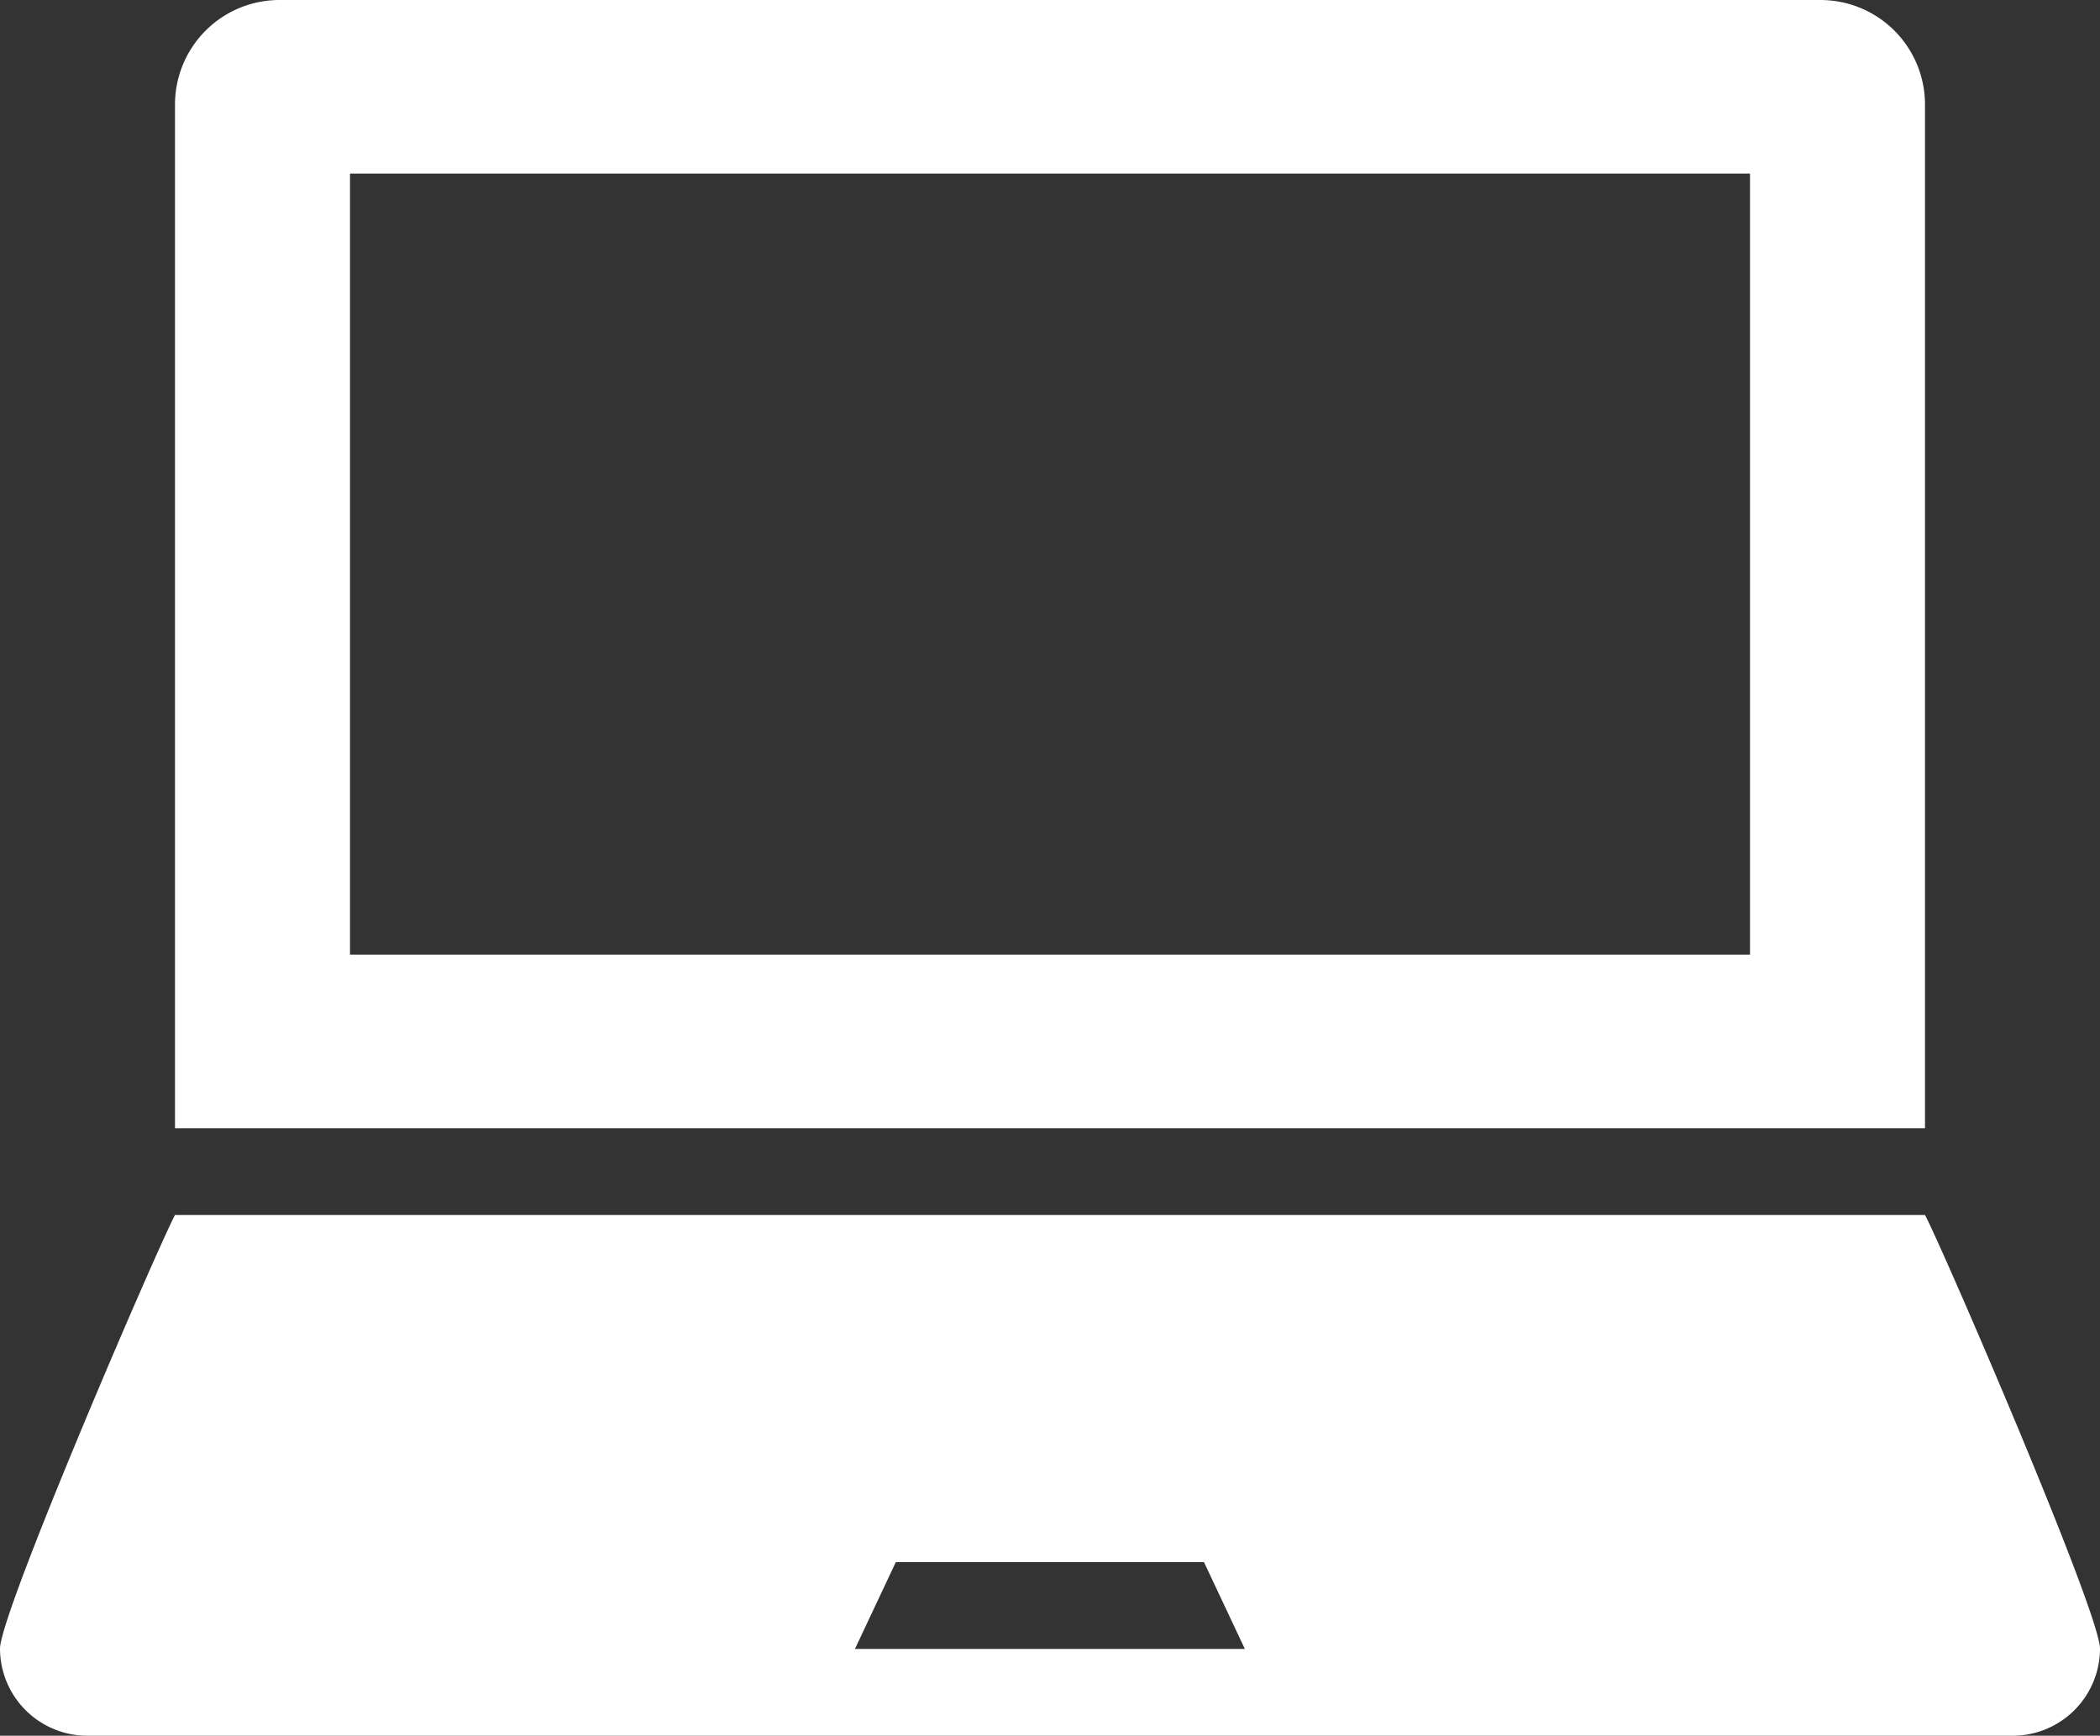 <svg xmlns="http://www.w3.org/2000/svg" xmlns:xlink="http://www.w3.org/1999/xlink" width="75" height="62" viewBox="0 0 75 62"><rect x="0" y="0" width="75" height="62" fill="#333333" stroke="none"/><defs><clipPath id="b"><rect width="75" height="62"/></clipPath></defs><g id="a" clip-path="url(#b)"><path d="M68.75,5.72A3.734,3.734,0,0,0,65,2H10A3.734,3.734,0,0,0,6.25,5.72V42.3h62.5V5.72ZM62.5,36.1h-50V8.2h50Zm6.25,9.3H6.25C5.634,46.553,0,59.6,0,60.894A3.119,3.119,0,0,0,3.131,64H71.869A3.119,3.119,0,0,0,75,60.894C75,59.6,69.366,46.553,68.75,45.4ZM30.534,60.9l1.459-3.1H43l1.459,3.1Z" transform="translate(0 -2)" fill="#fff"/></g></svg>